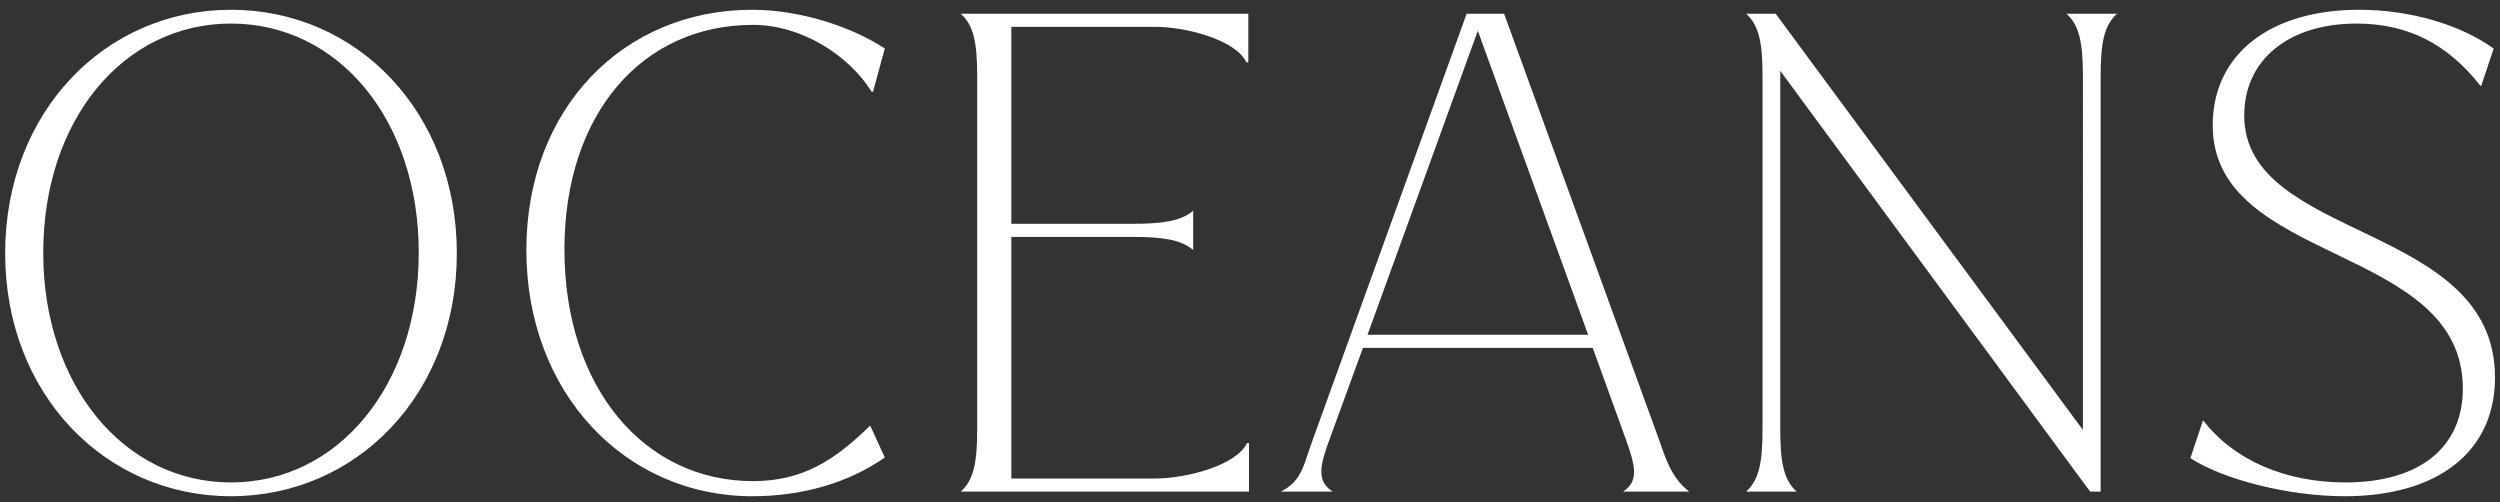 <svg width="239" height="48" fill="none" xmlns="http://www.w3.org/2000/svg"><rect width="100%" height="100%" fill="#333333" stroke="none"/><path d="M22.083.934c-12.05 0-21.59 9.79-21.59 23.284 0 13.43 9.54 23.221 21.59 23.221s21.59-9.79 21.59-23.22c0-13.494-9.54-23.285-21.59-23.285zm0 1.318c10.292 0 17.95 9.226 17.95 21.903 0 12.615-7.658 21.966-17.95 21.966-10.293 0-17.95-9.35-17.95-21.966 0-12.677 7.657-21.903 17.95-21.903zM71.91.934c-12.301 0-21.59 9.414-21.59 22.97 0 13.682 9.477 23.535 21.59 23.535 4.77 0 9.163-1.255 12.677-3.703l-1.38-3.012h-.063c-3.39 3.326-6.465 5.272-11.171 5.272-10.356 0-18.013-8.912-18.013-22.154 0-12.992 7.469-21.464 18.013-21.464 4.706 0 9.225 2.95 11.36 6.401h.125l1.13-4.142C81.324 2.503 76.428.934 71.91.934zm47.303 41.422c-1.004 2.134-5.774 3.389-8.786 3.389H96.683V22.649h11.674c2.698 0 4.581.251 5.711 1.255V20.14c-1.13 1.004-3.013 1.255-5.711 1.255H96.683V2.566h13.745c3.012 0 7.719 1.255 8.723 3.389h.189V1.311H91.85c1.256 1.13 1.57 2.824 1.57 6.025v33.639c0 3.2-.314 4.895-1.57 6.025h27.552v-4.644h-.188zM155.15 47h6.339c-1.757-1.38-2.259-3.2-2.95-5.146L143.791 1.31h-3.578L125.59 41.79c-1.004 2.699-1.067 4.142-3.138 5.209h4.958c-1.569-1.004-1.255-2.448-.251-5.146l3.138-8.598h21.966l3.138 8.66c.942 2.636 1.318 4.08-.251 5.084zm-24.414-15L141.28 2.942 151.824 32h-21.088zm66.821-30.69c1.255 1.13 1.569 2.825 1.569 6.026V41.1L169.754 1.31h-2.824c1.255 1.13 1.569 2.824 1.569 6.025v33.639c0 3.2-.314 4.895-1.569 6.025h4.832c-1.255-1.13-1.569-2.824-1.569-6.025V6.771L199.816 47h1.004V7.336c0-3.201.314-4.896 1.569-6.025h-4.832zm26.593 46.13c8.849 0 14.372-4.206 14.372-11.36 0-14.874-23.974-12.992-23.974-25.041 0-5.335 4.267-8.787 10.732-8.787 4.832 0 8.66 1.883 11.861 5.962h.063l1.192-3.577c-3.263-2.322-8.033-3.703-12.865-3.703-8.536 0-13.996 4.268-13.996 11.046 0 13.368 23.912 11.297 23.912 25.167 0 5.585-4.08 8.974-11.234 8.974-5.712 0-10.67-2.134-13.557-5.9h-.062l-1.193 3.578c3.201 2.071 9.414 3.64 14.749 3.64z" fill="#fff"/></svg>